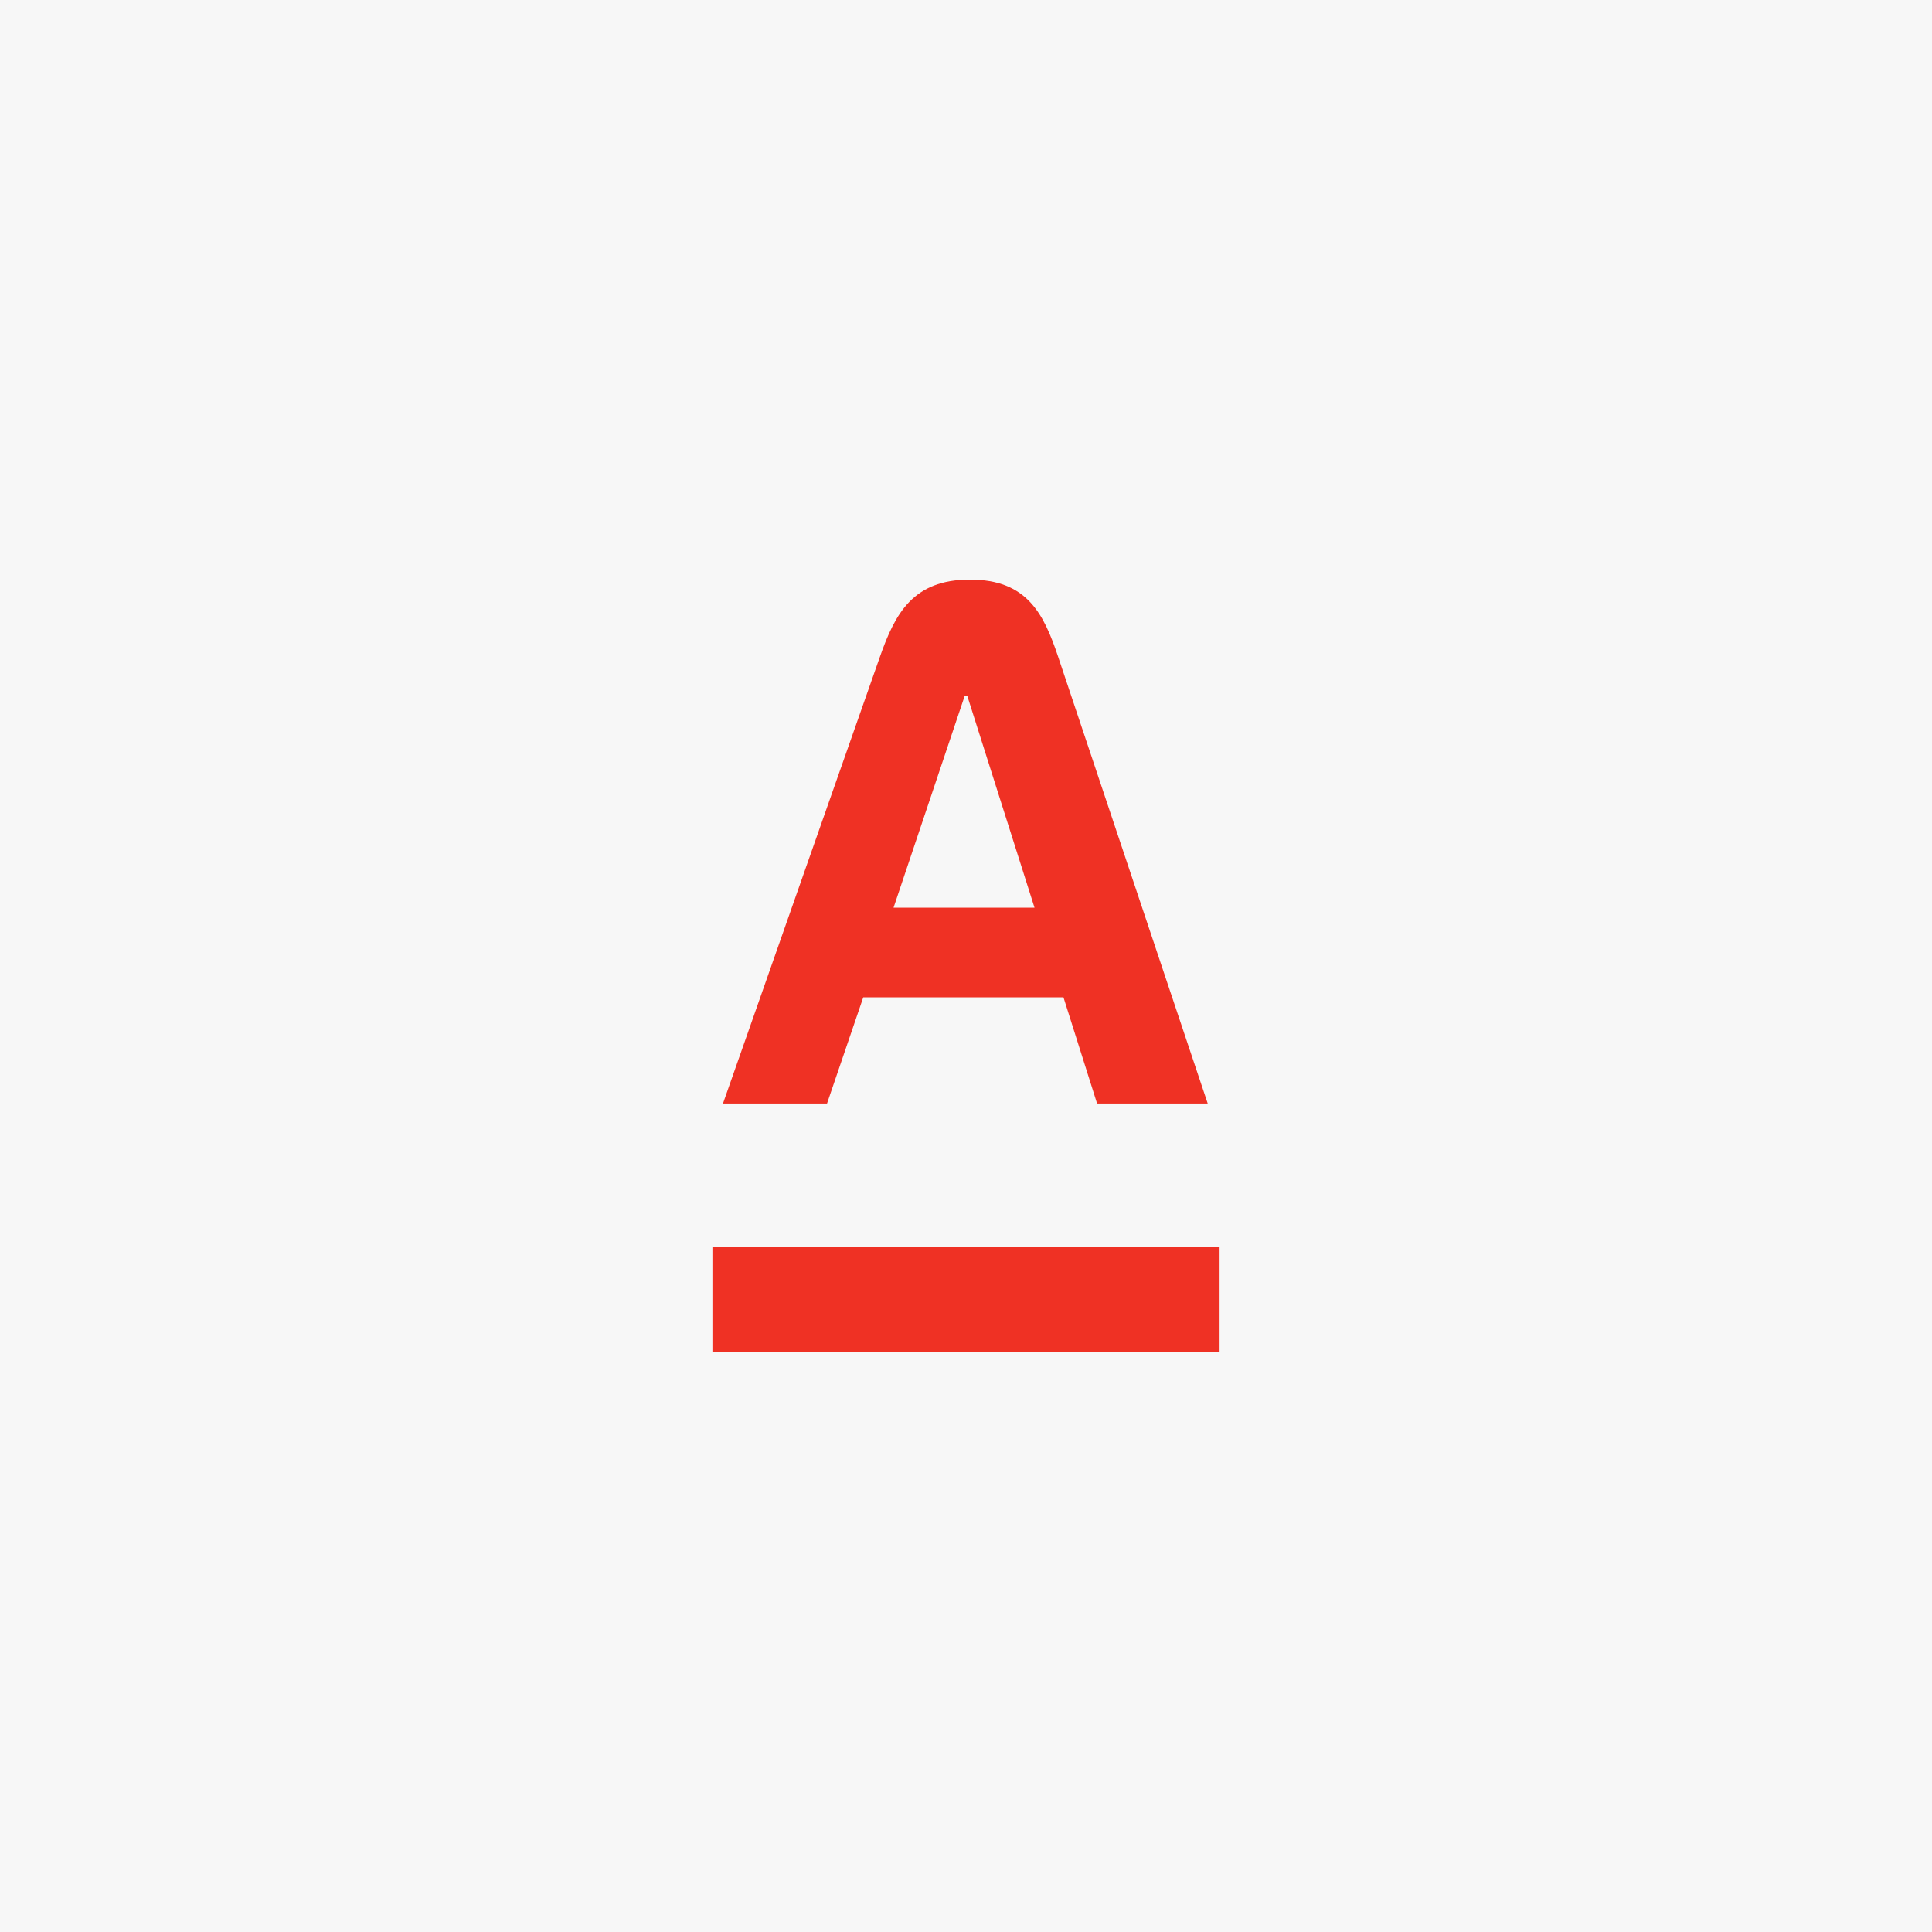 <?xml version="1.0" encoding="UTF-8"?> <svg xmlns="http://www.w3.org/2000/svg" width="640" height="640" viewBox="0 0 640 640" fill="none"> <rect width="640" height="640" fill="#F7F7F7"></rect> <path d="M236 448V413.046H404V448H236ZM296.001 300.672H342.695L320.435 230.546H319.56L296.001 300.672ZM350.536 217.603L400.072 365.554H363.418L352.291 330.382H285.965L273.963 365.559H239.493L291.475 217.603C296.515 203.256 302.395 192 321.309 192C340.224 192 345.748 203.3 350.536 217.603Z" fill="#EF3124"></path> </svg> 